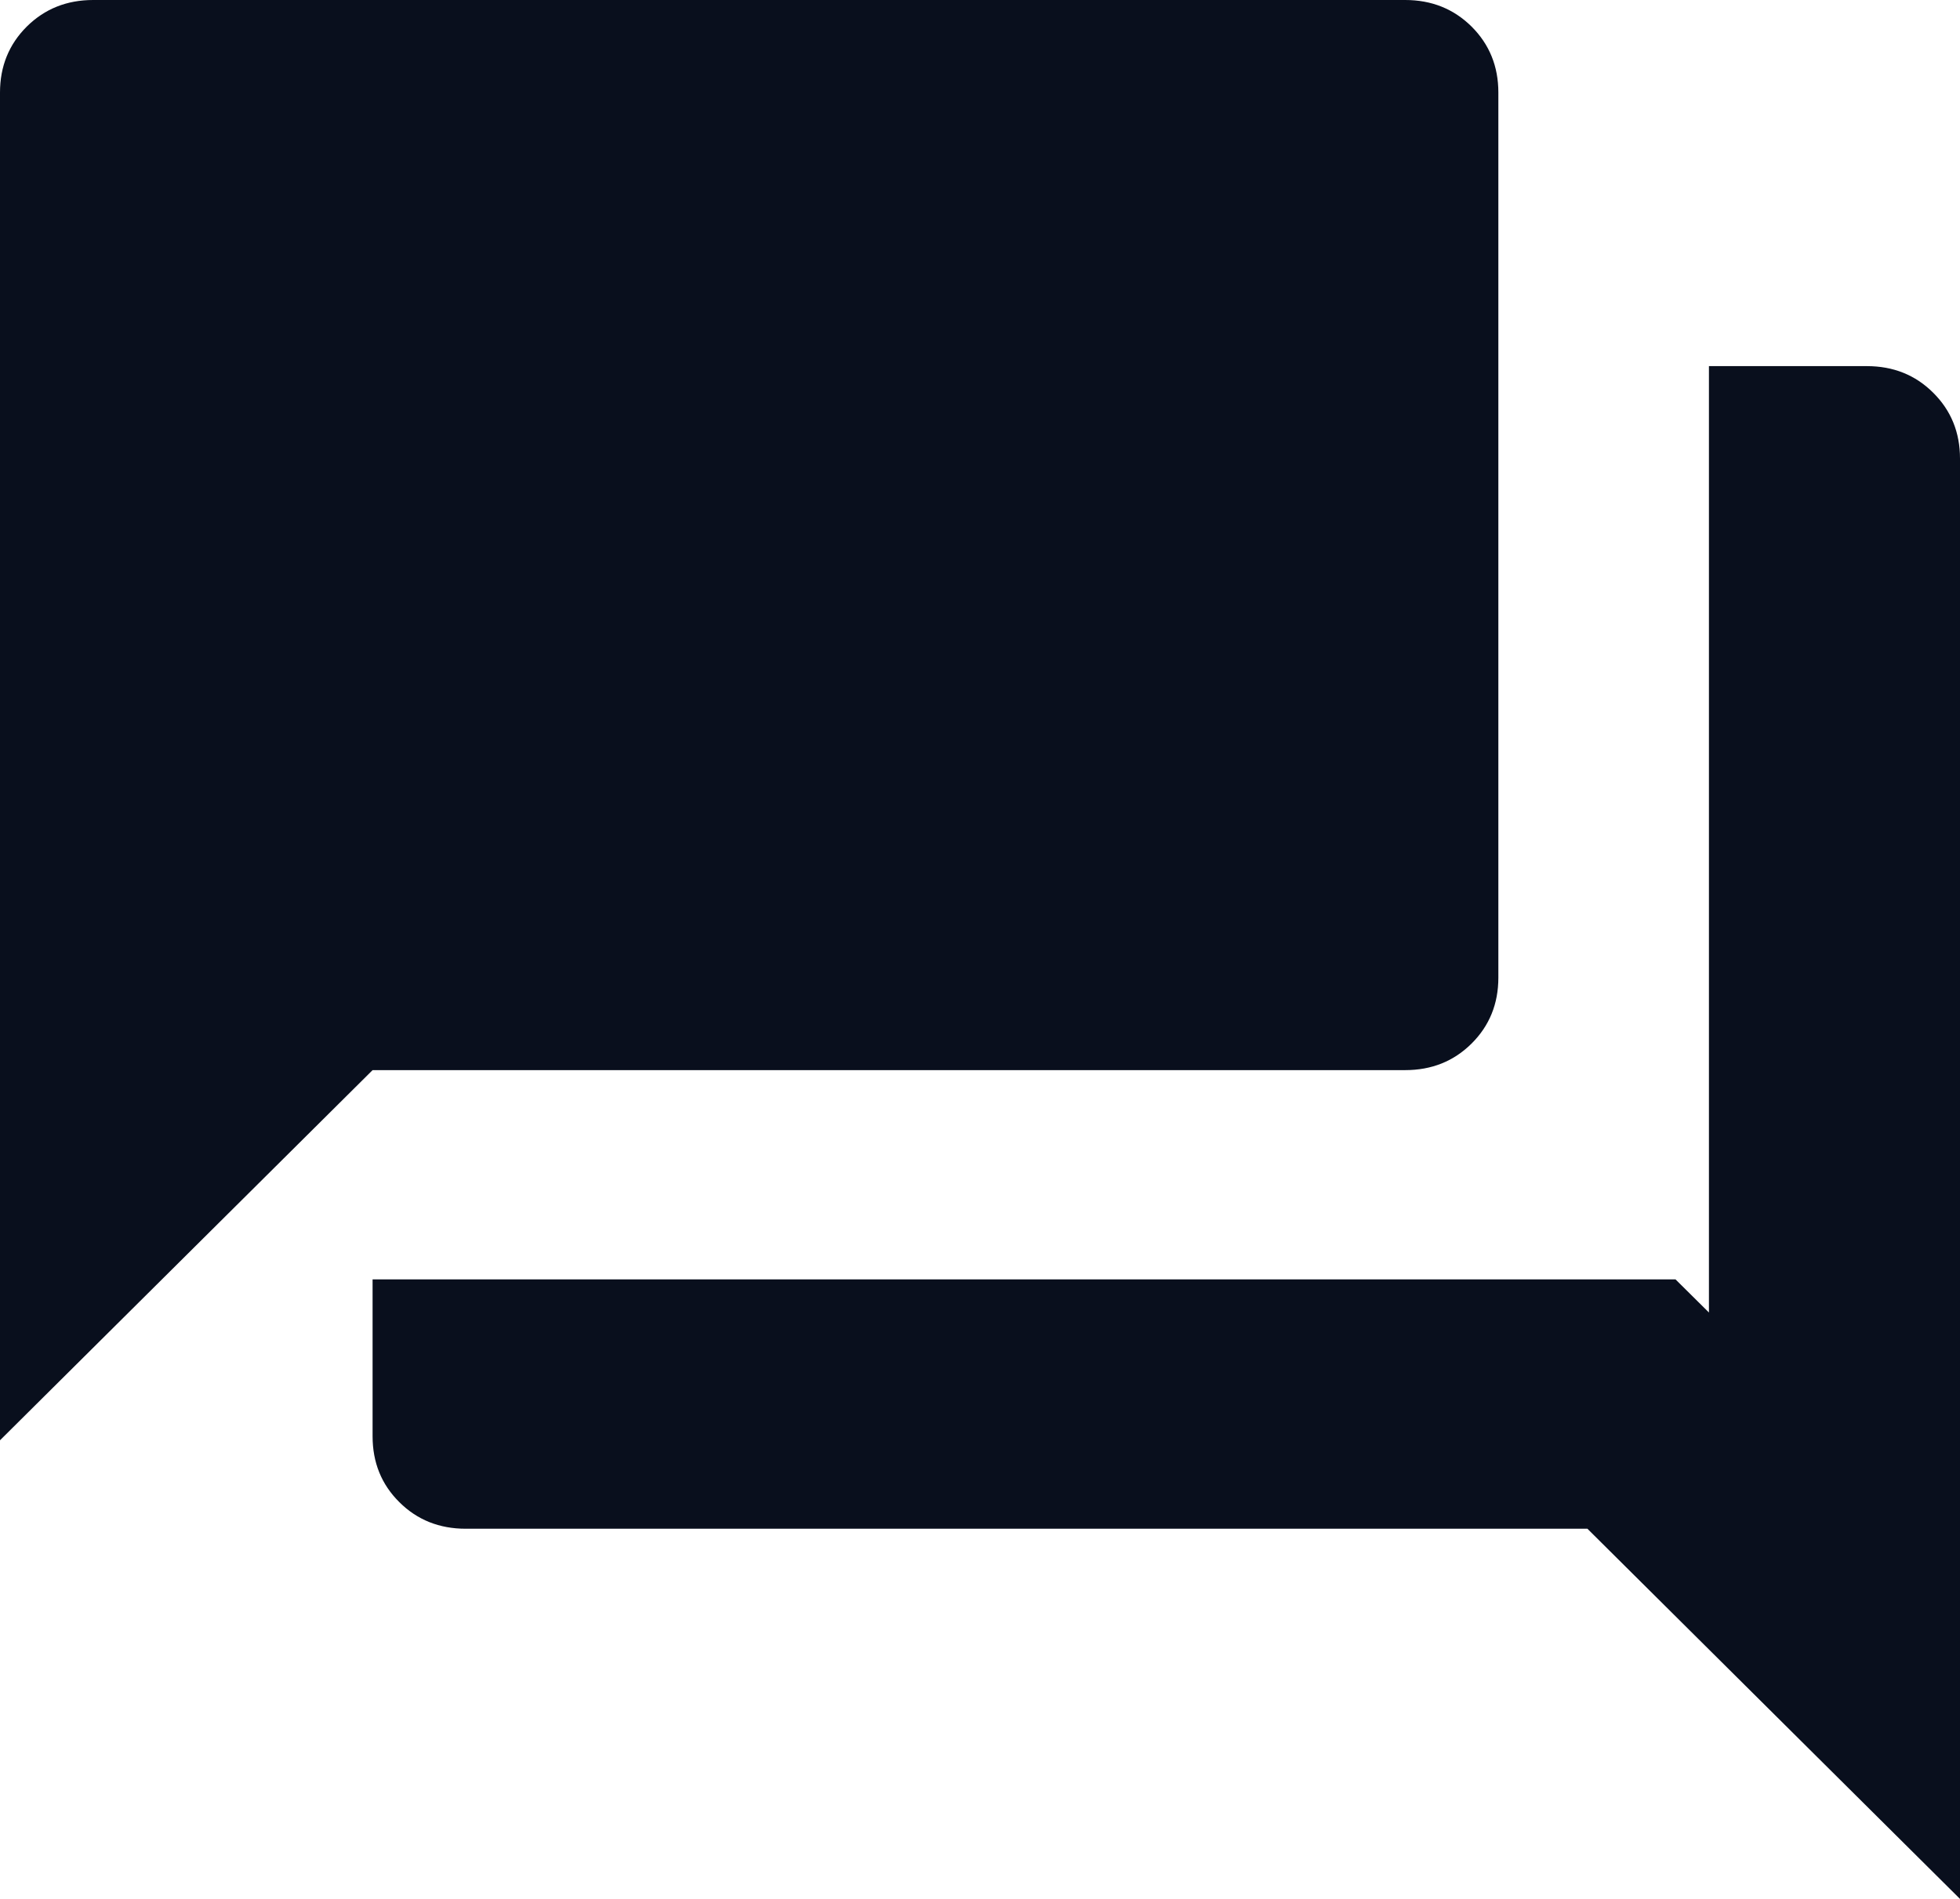 <svg width="32" height="31" viewBox="0 0 32 31" fill="none" xmlns="http://www.w3.org/2000/svg">
<path d="M7.604 24.957C7.173 24.957 6.811 24.813 6.52 24.523C6.228 24.234 6.083 23.875 6.083 23.447V20.886H27.355L27.901 21.427V5.977H30.479C30.91 5.977 31.271 6.121 31.562 6.411C31.854 6.701 32 7.059 32 7.487V31L25.917 24.957H7.604ZM0 23.513V1.511C0 1.083 0.146 0.724 0.437 0.434C0.729 0.145 1.09 0 1.521 0H22.942C23.373 0 23.734 0.145 24.026 0.434C24.317 0.724 24.463 1.083 24.463 1.511V15.96C24.463 16.388 24.317 16.747 24.026 17.036C23.734 17.326 23.373 17.47 22.942 17.47H6.083L0 23.513Z" fill="#090F1D"/>
</svg>
